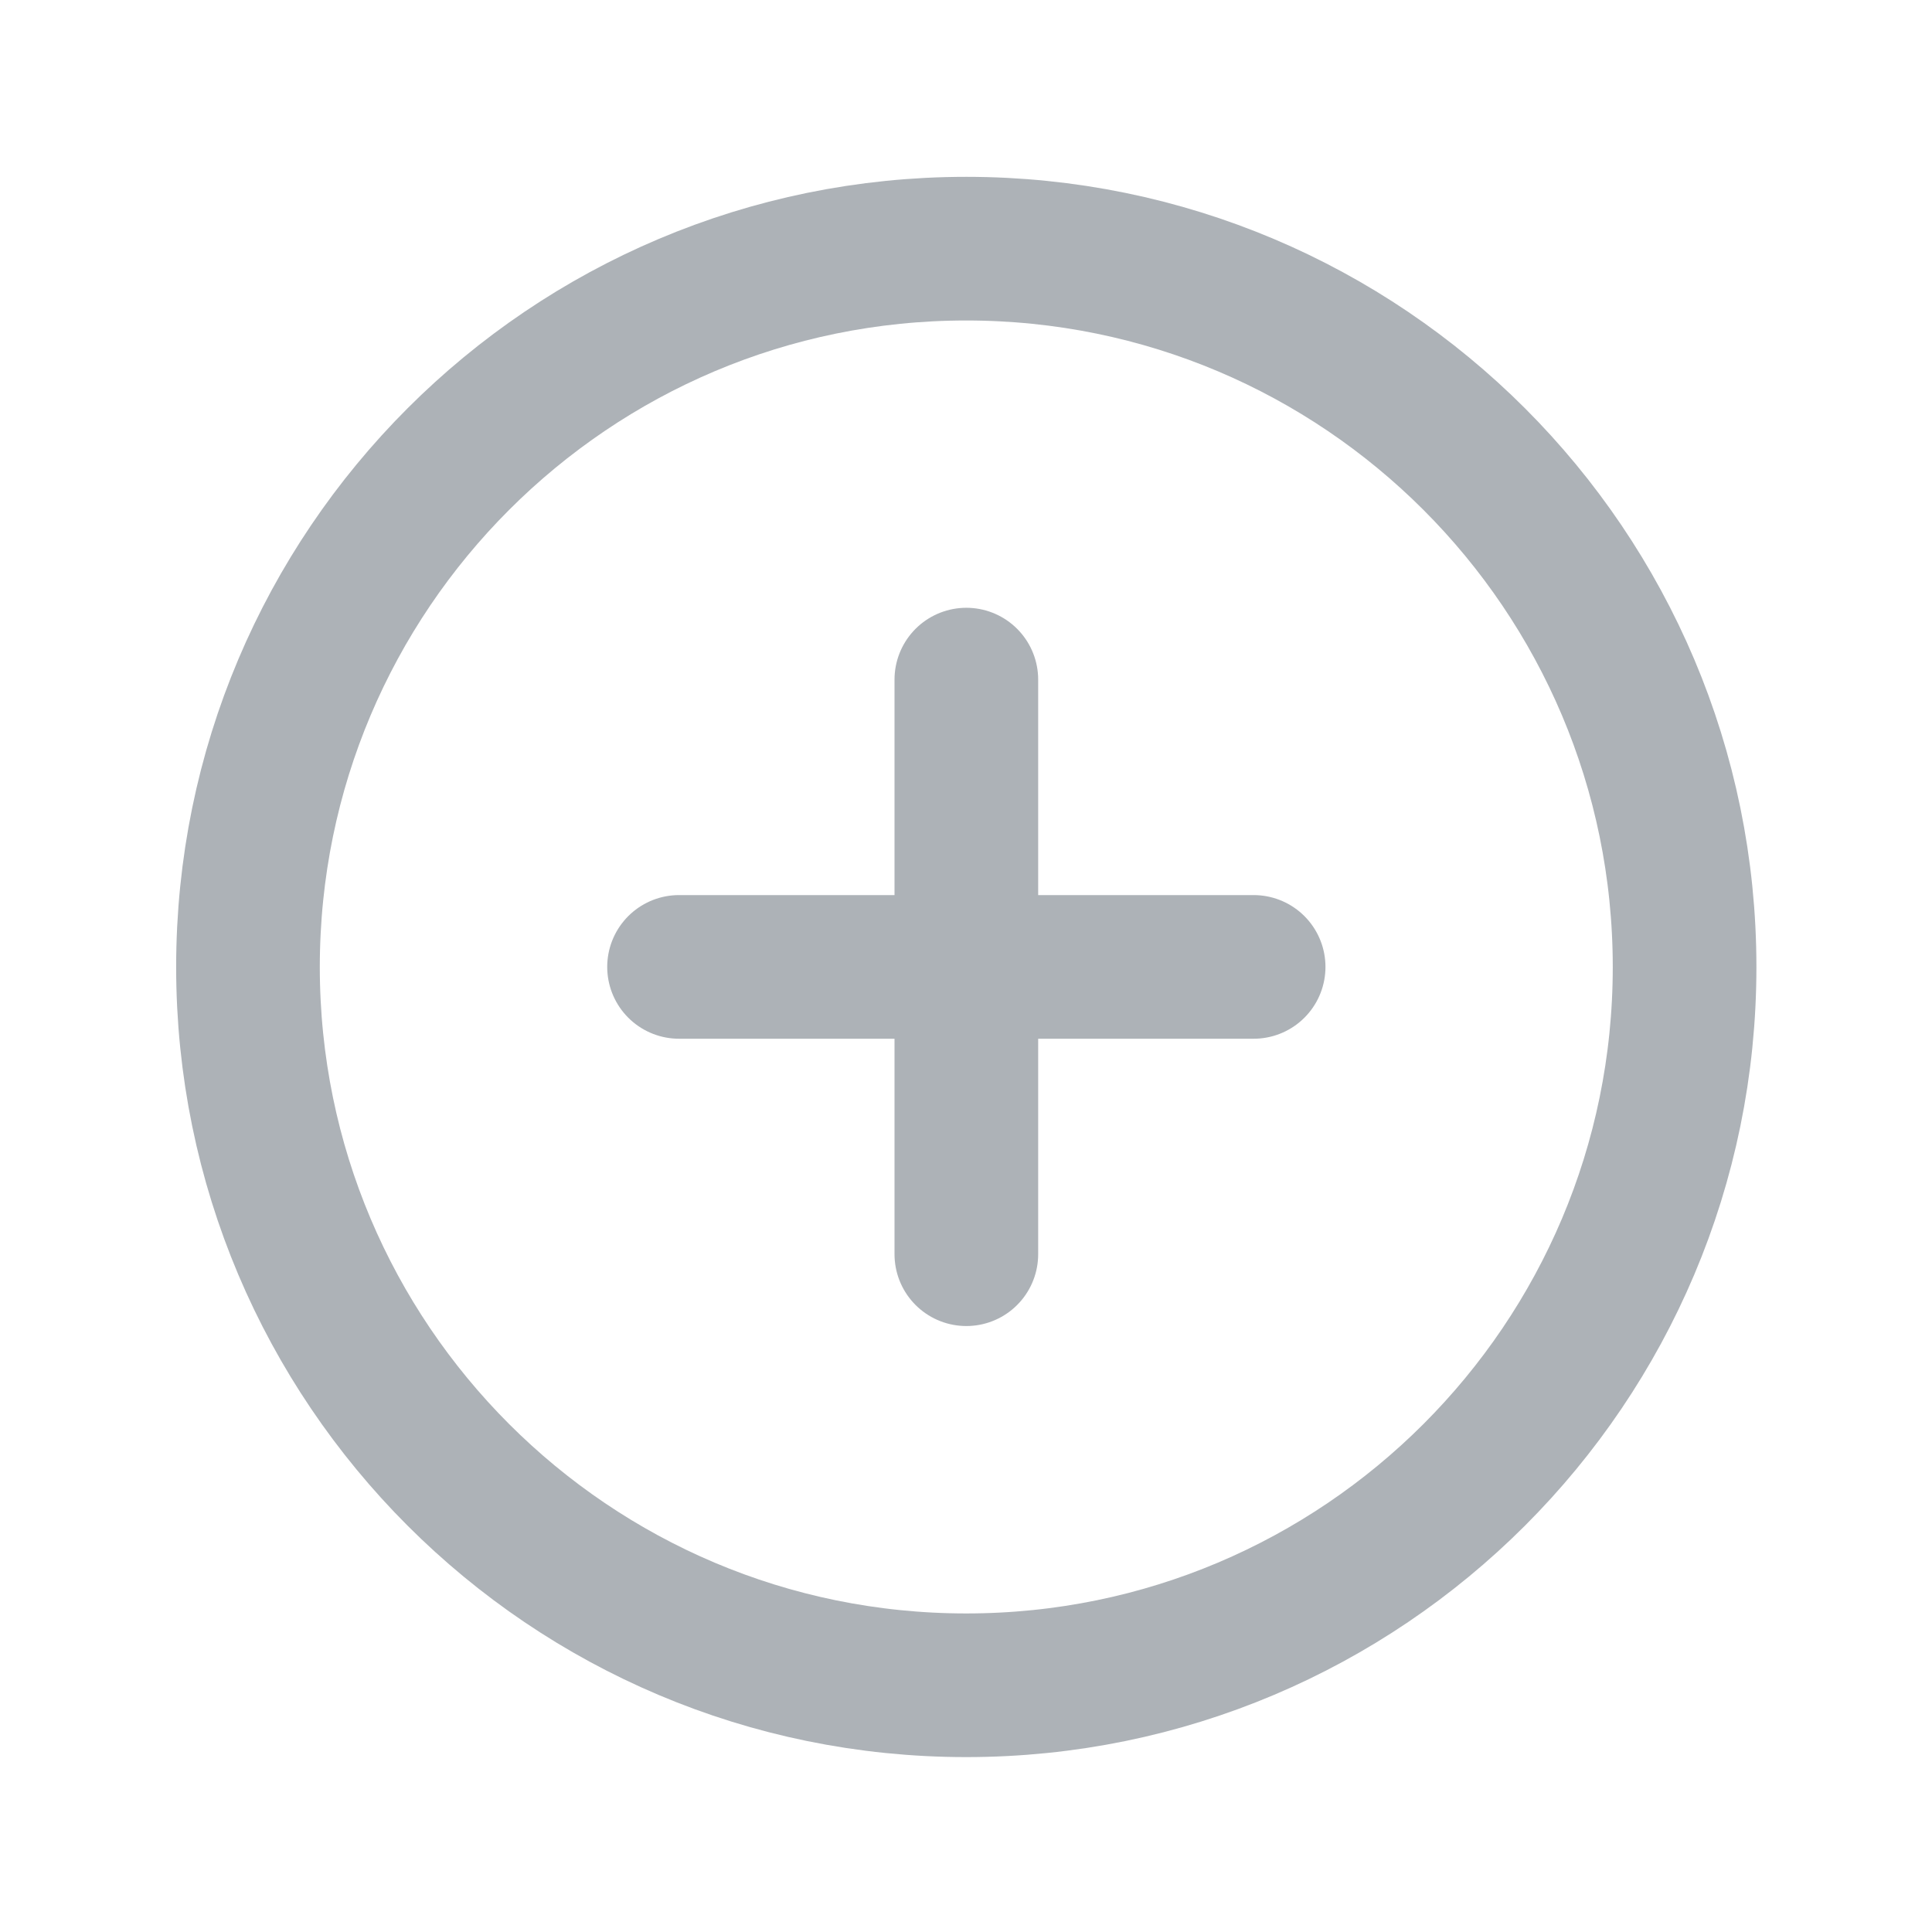 <svg width="17" height="17" viewBox="0 0 17 17" fill="none" xmlns="http://www.w3.org/2000/svg">
<path d="M8.502 14.829C11.993 14.829 14.823 11.999 14.823 8.509C14.823 5.018 11.993 2.188 8.502 2.188C5.012 2.188 2.182 5.018 2.182 8.509C2.182 11.999 5.012 14.829 8.502 14.829Z" stroke="#ADB2B7" stroke-width="1.264" stroke-linecap="round" stroke-linejoin="round"/>
<path d="M8.503 5.98V11.036" stroke="#ADB2B7" stroke-width="1.264" stroke-linecap="round" stroke-linejoin="round"/>
<path d="M5.975 8.508H11.031" stroke="#ADB2B7" stroke-width="1.264" stroke-linecap="round" stroke-linejoin="round"/>
</svg>

